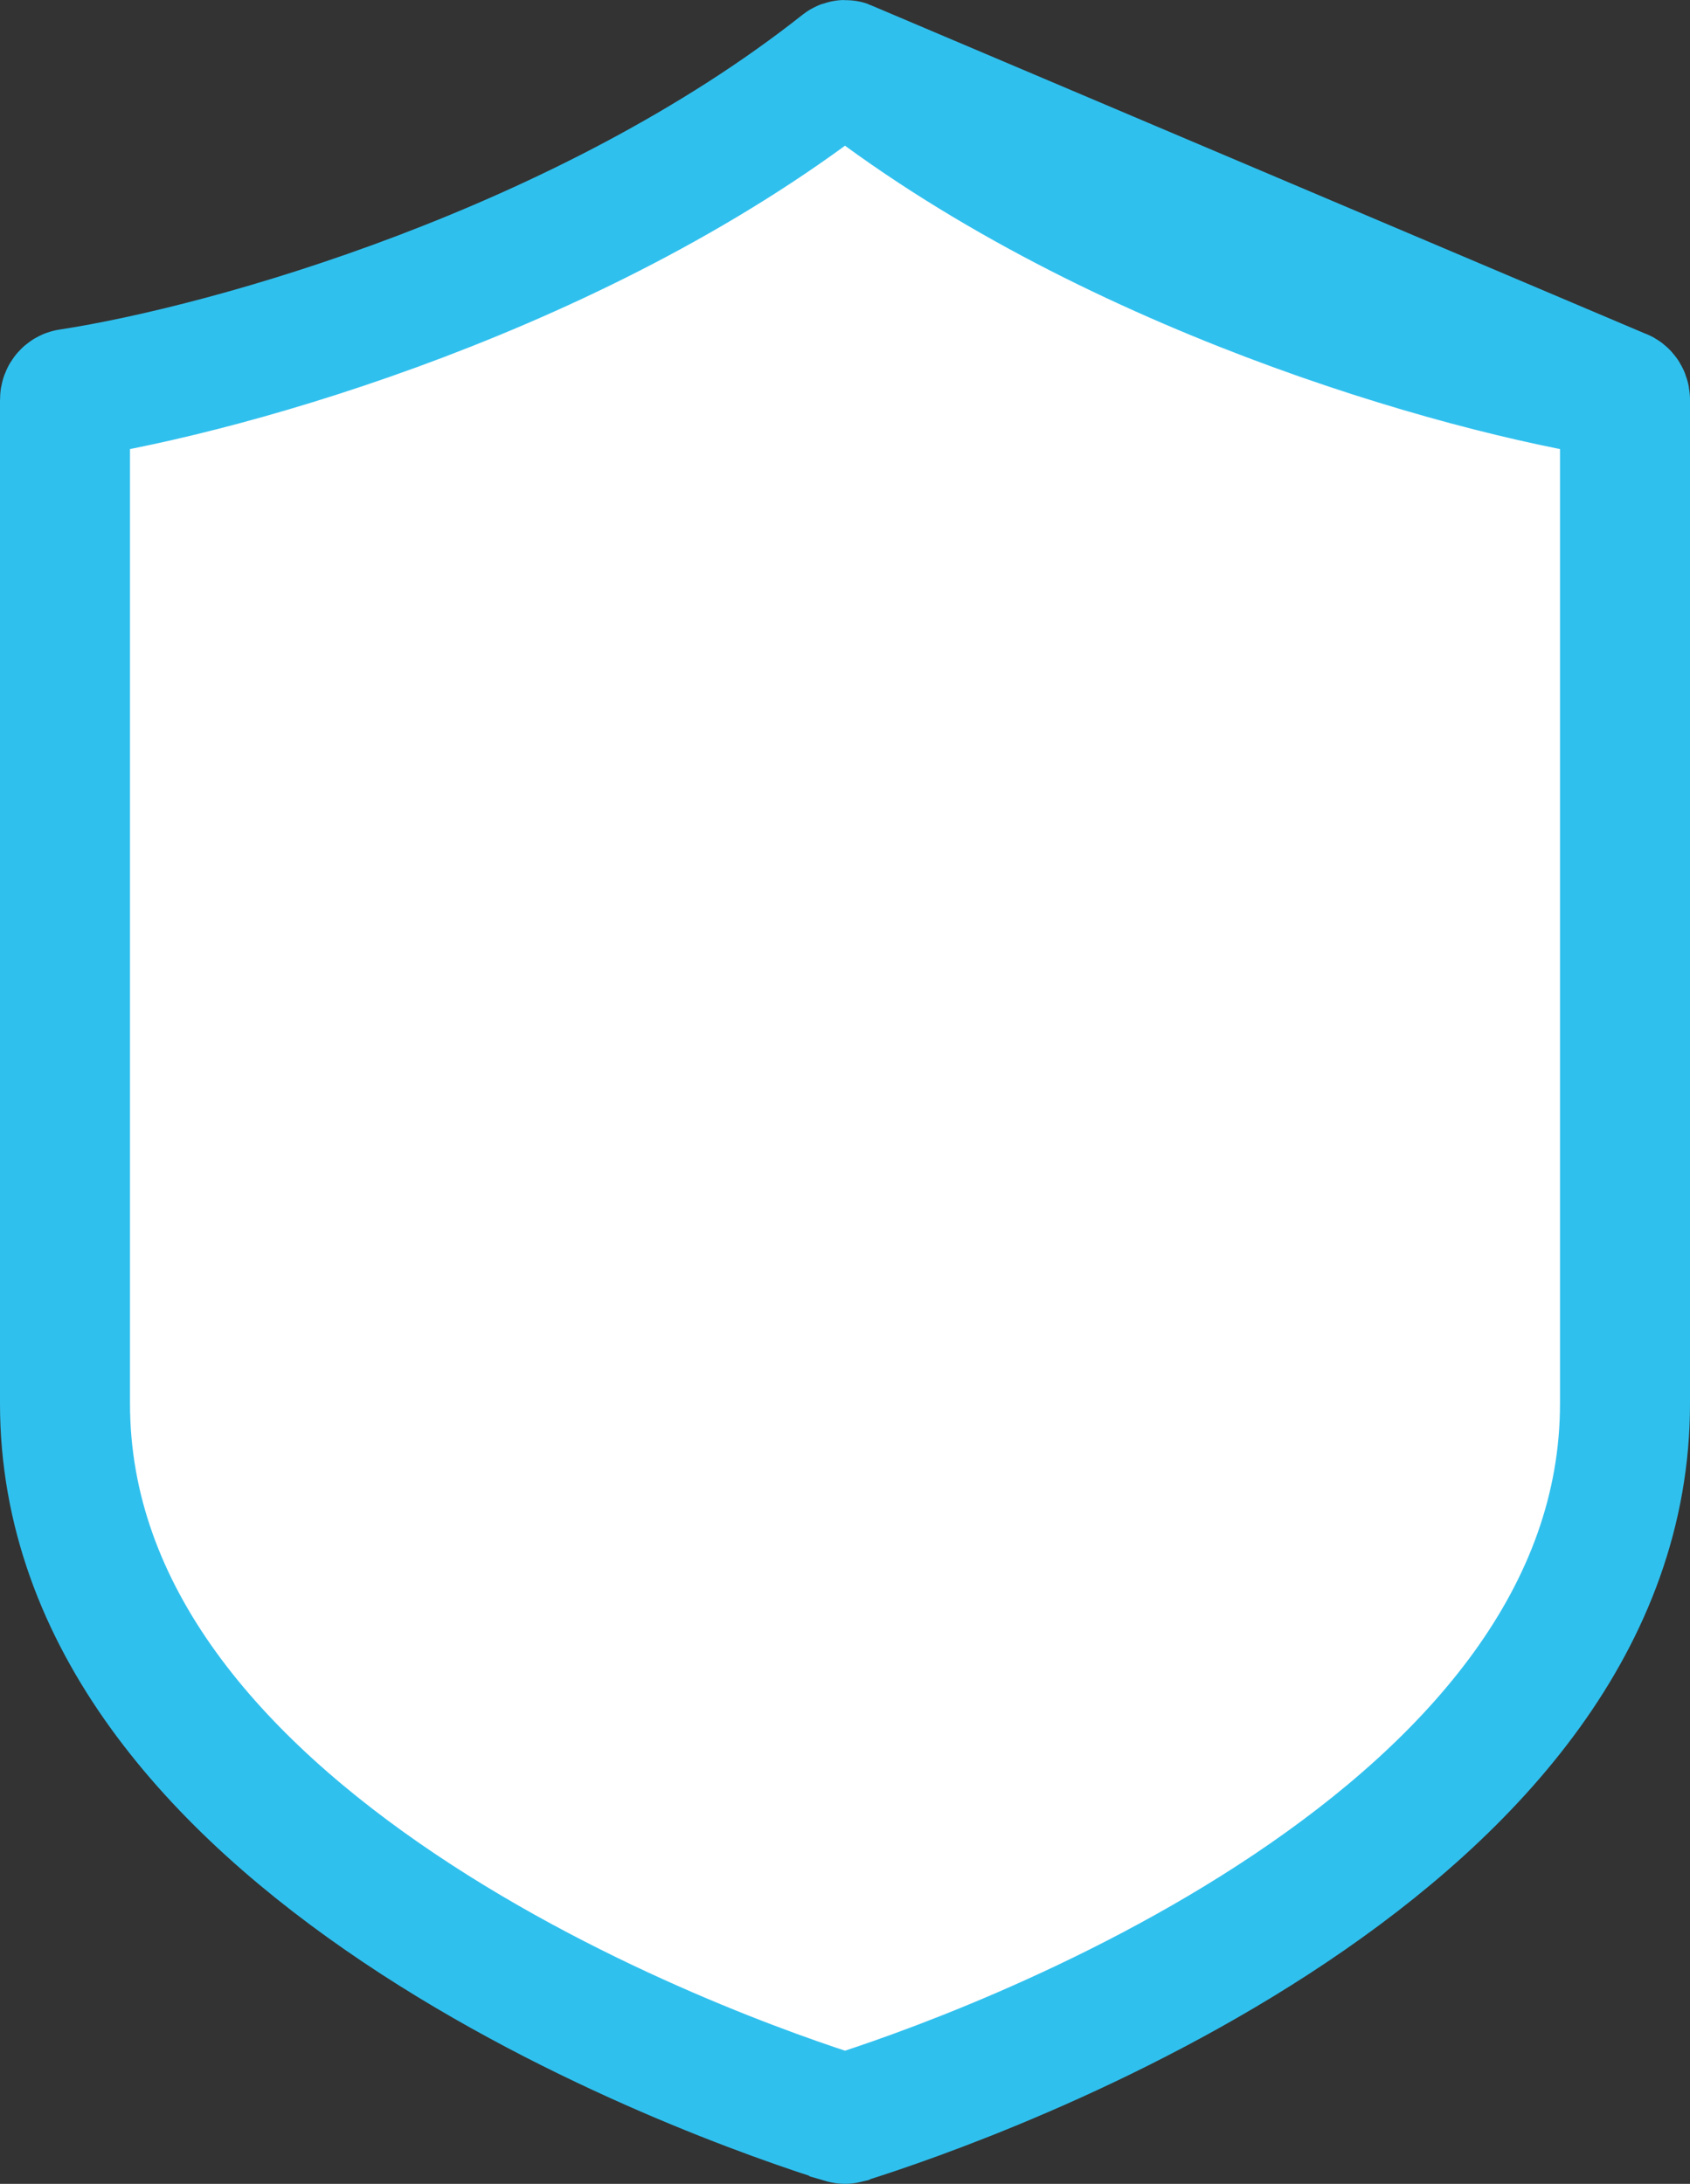 <svg width="65" height="84" viewBox="0 0 65 84" fill="none" xmlns="http://www.w3.org/2000/svg">
<rect x="0" y="0" width="65" height="84" fill="#333333" stroke="none"/>
<path d="M32.583 2.529L32.583 2.529C32.534 2.49 32.466 2.49 32.417 2.529L32.417 2.529C22.593 10.301 8.889 14.198 2.662 15.149C2.604 15.158 2.5 15.225 2.5 15.381V53.986C2.5 62.226 8.285 68.654 15.375 73.407C22.386 78.108 30.048 80.735 32.455 81.491L32.456 81.492C32.48 81.499 32.494 81.5 32.501 81.5C32.505 81.5 32.513 81.5 32.525 81.497C32.531 81.496 32.537 81.494 32.545 81.492L32.547 81.491C34.953 80.735 42.614 78.108 49.625 73.407C56.715 68.654 62.5 62.226 62.5 53.986V15.381C62.5 15.226 62.396 15.158 62.338 15.149L32.583 2.529ZM32.583 2.529C42.408 10.301 56.111 14.198 62.338 15.149L32.583 2.529Z" fill="white" stroke="#30C0EE" stroke-width="5"/>
</svg>
